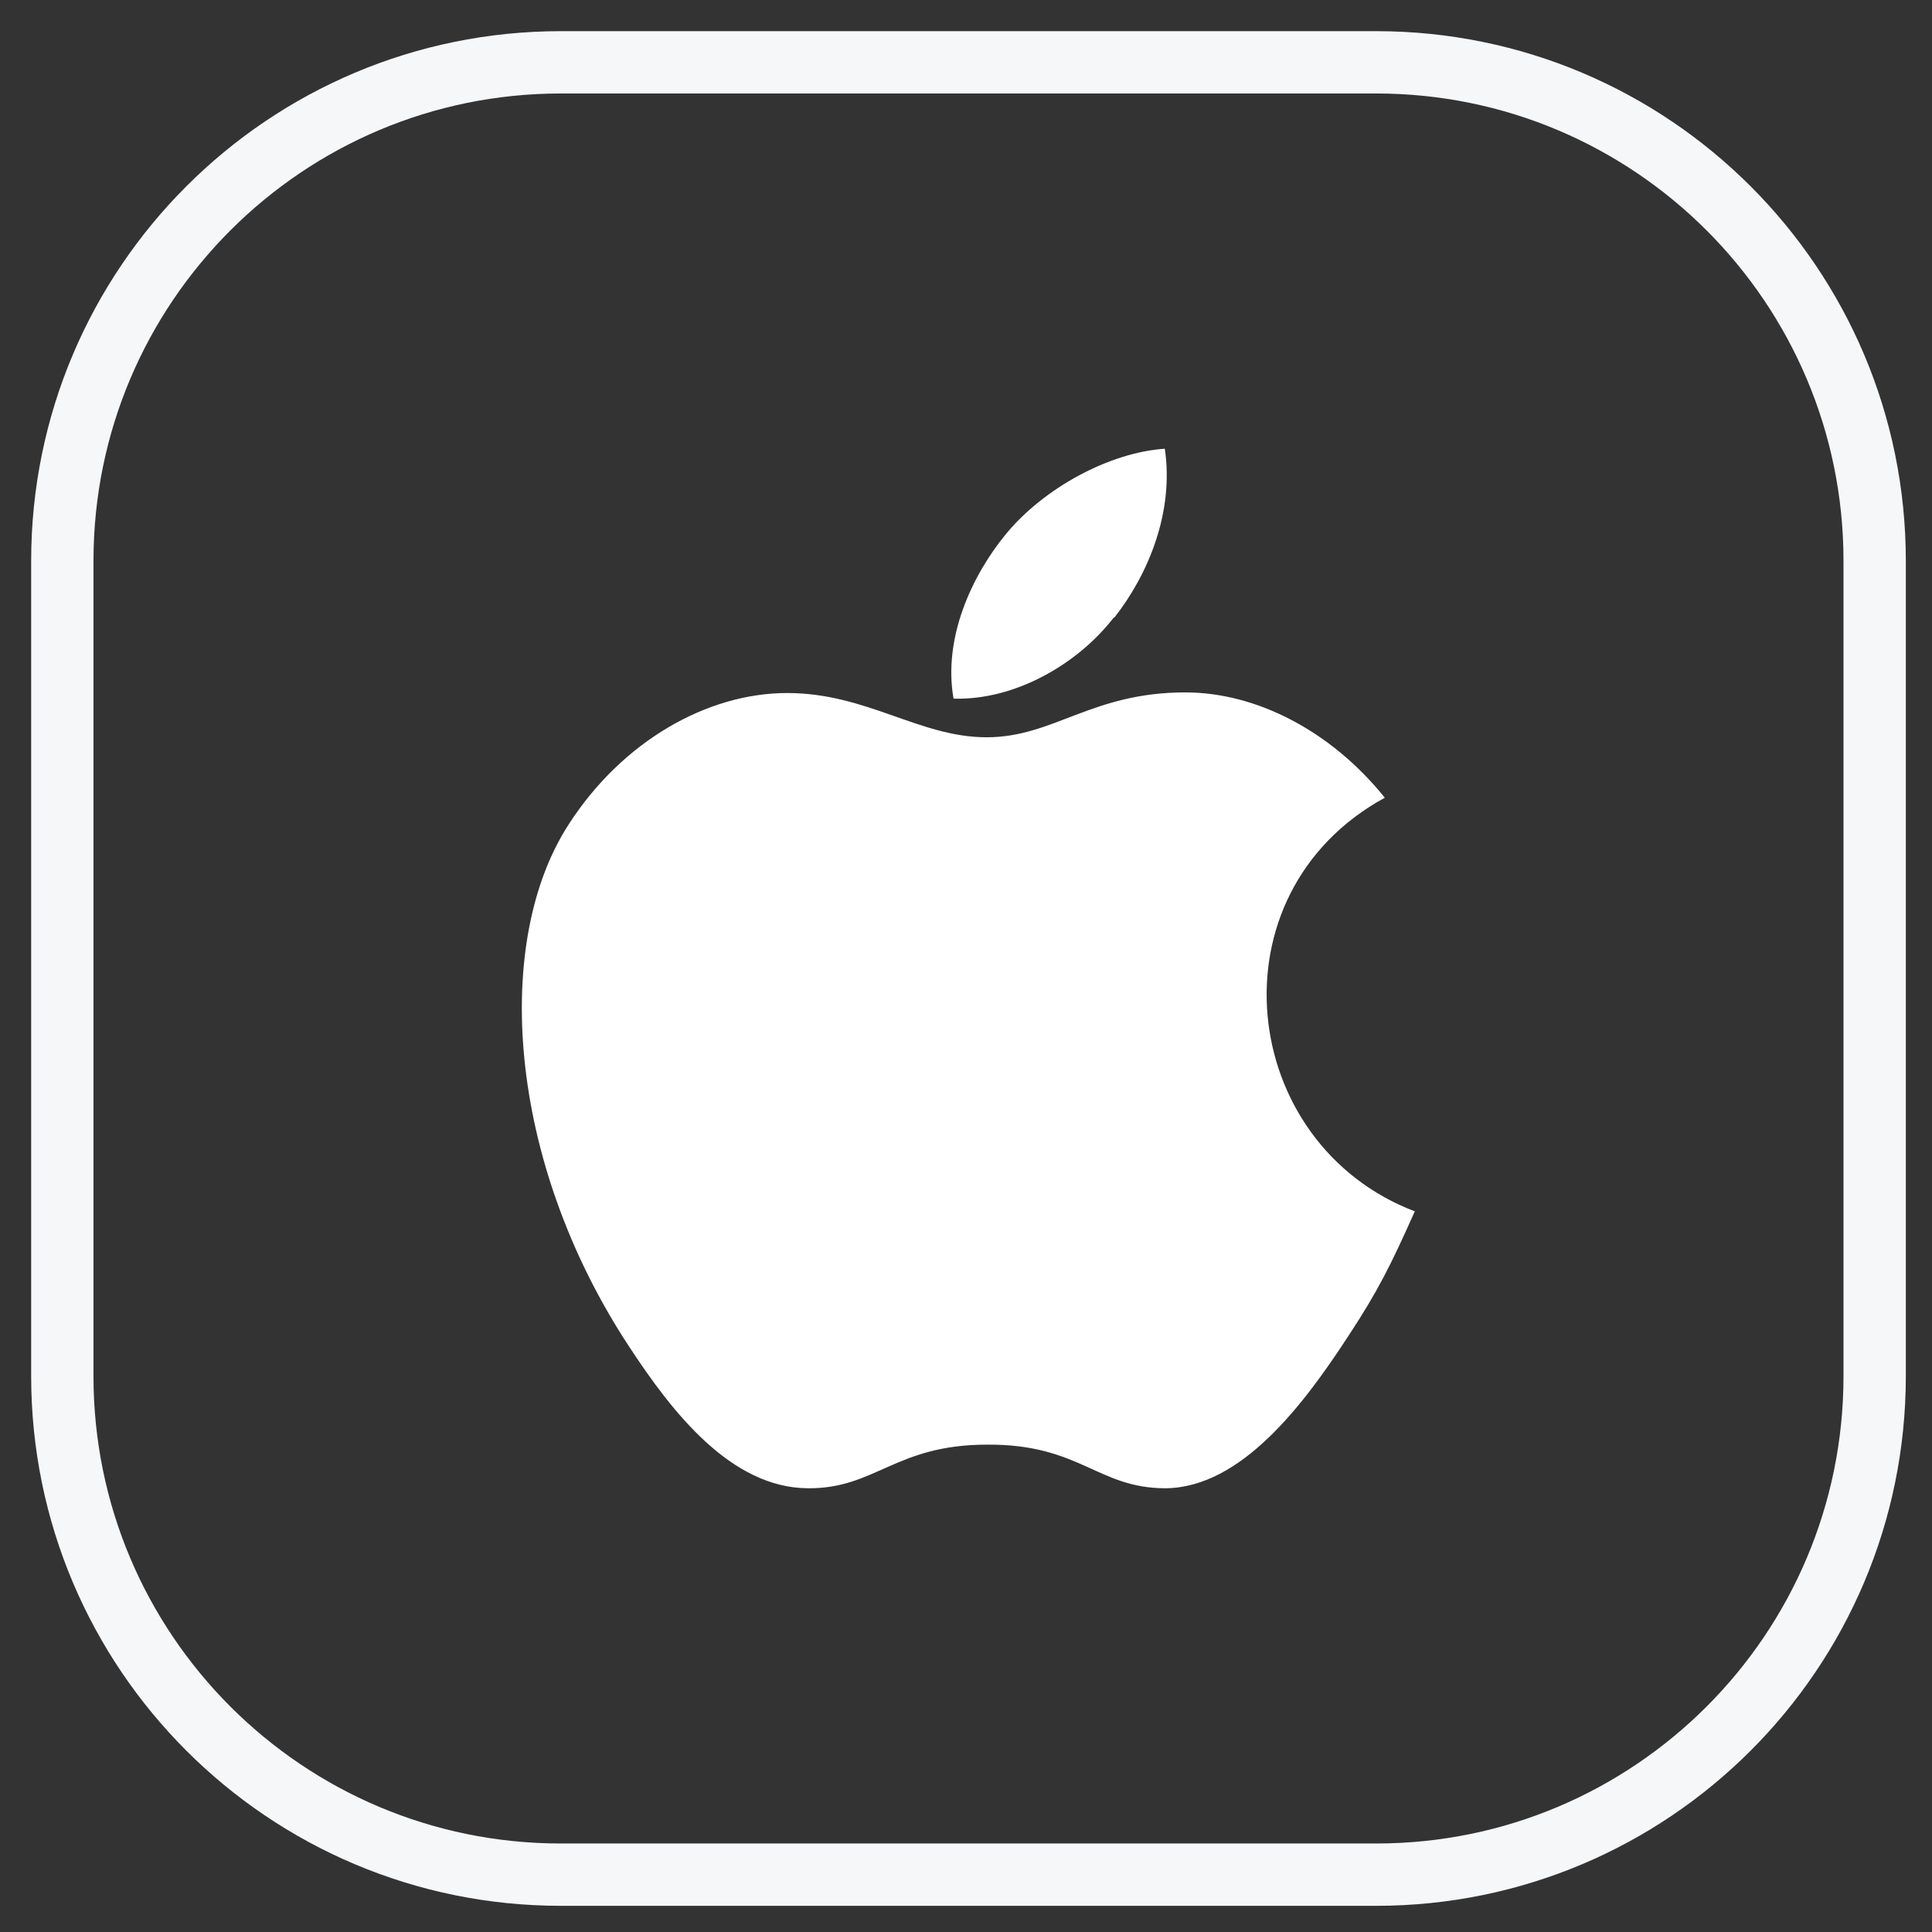 <svg width="31" height="31" viewBox="0 0 31 31" fill="none" xmlns="http://www.w3.org/2000/svg">
<rect x="0" y="0" width="31" height="31" fill="#333333" stroke="none"/>
<path d="M22.08 1H9C4.582 1 1 4.582 1 9V22.08C1 26.498 4.582 30.08 9 30.08H22.08C26.498 30.08 30.08 26.498 30.08 22.08V9C30.08 4.582 26.498 1 22.08 1Z" stroke="#F5F7F9" stroke-miterlimit="10"/>
<path d="M22.7 19.44C22.31 20.31 22.12 20.7 21.62 21.46C20.92 22.53 19.92 23.87 18.7 23.88C17.61 23.88 17.33 23.17 15.84 23.18C14.36 23.18 14.05 23.89 12.96 23.88C11.73 23.87 10.79 22.67 10.09 21.6C8.12 18.6 7.91 15.09 9.13 13.22C9.99 11.89 11.35 11.12 12.63 11.12C13.91 11.12 14.75 11.83 15.83 11.83C16.91 11.83 17.51 11.11 19.02 11.11C20.16 11.11 21.36 11.73 22.22 12.8C19.4 14.34 19.86 18.36 22.71 19.44M17.88 9.91C18.43 9.21 18.84 8.21 18.69 7.2C17.8 7.26 16.75 7.83 16.14 8.57C15.59 9.24 15.13 10.24 15.3 11.21C16.28 11.24 17.29 10.66 17.87 9.91" fill="white"/>
</svg>
